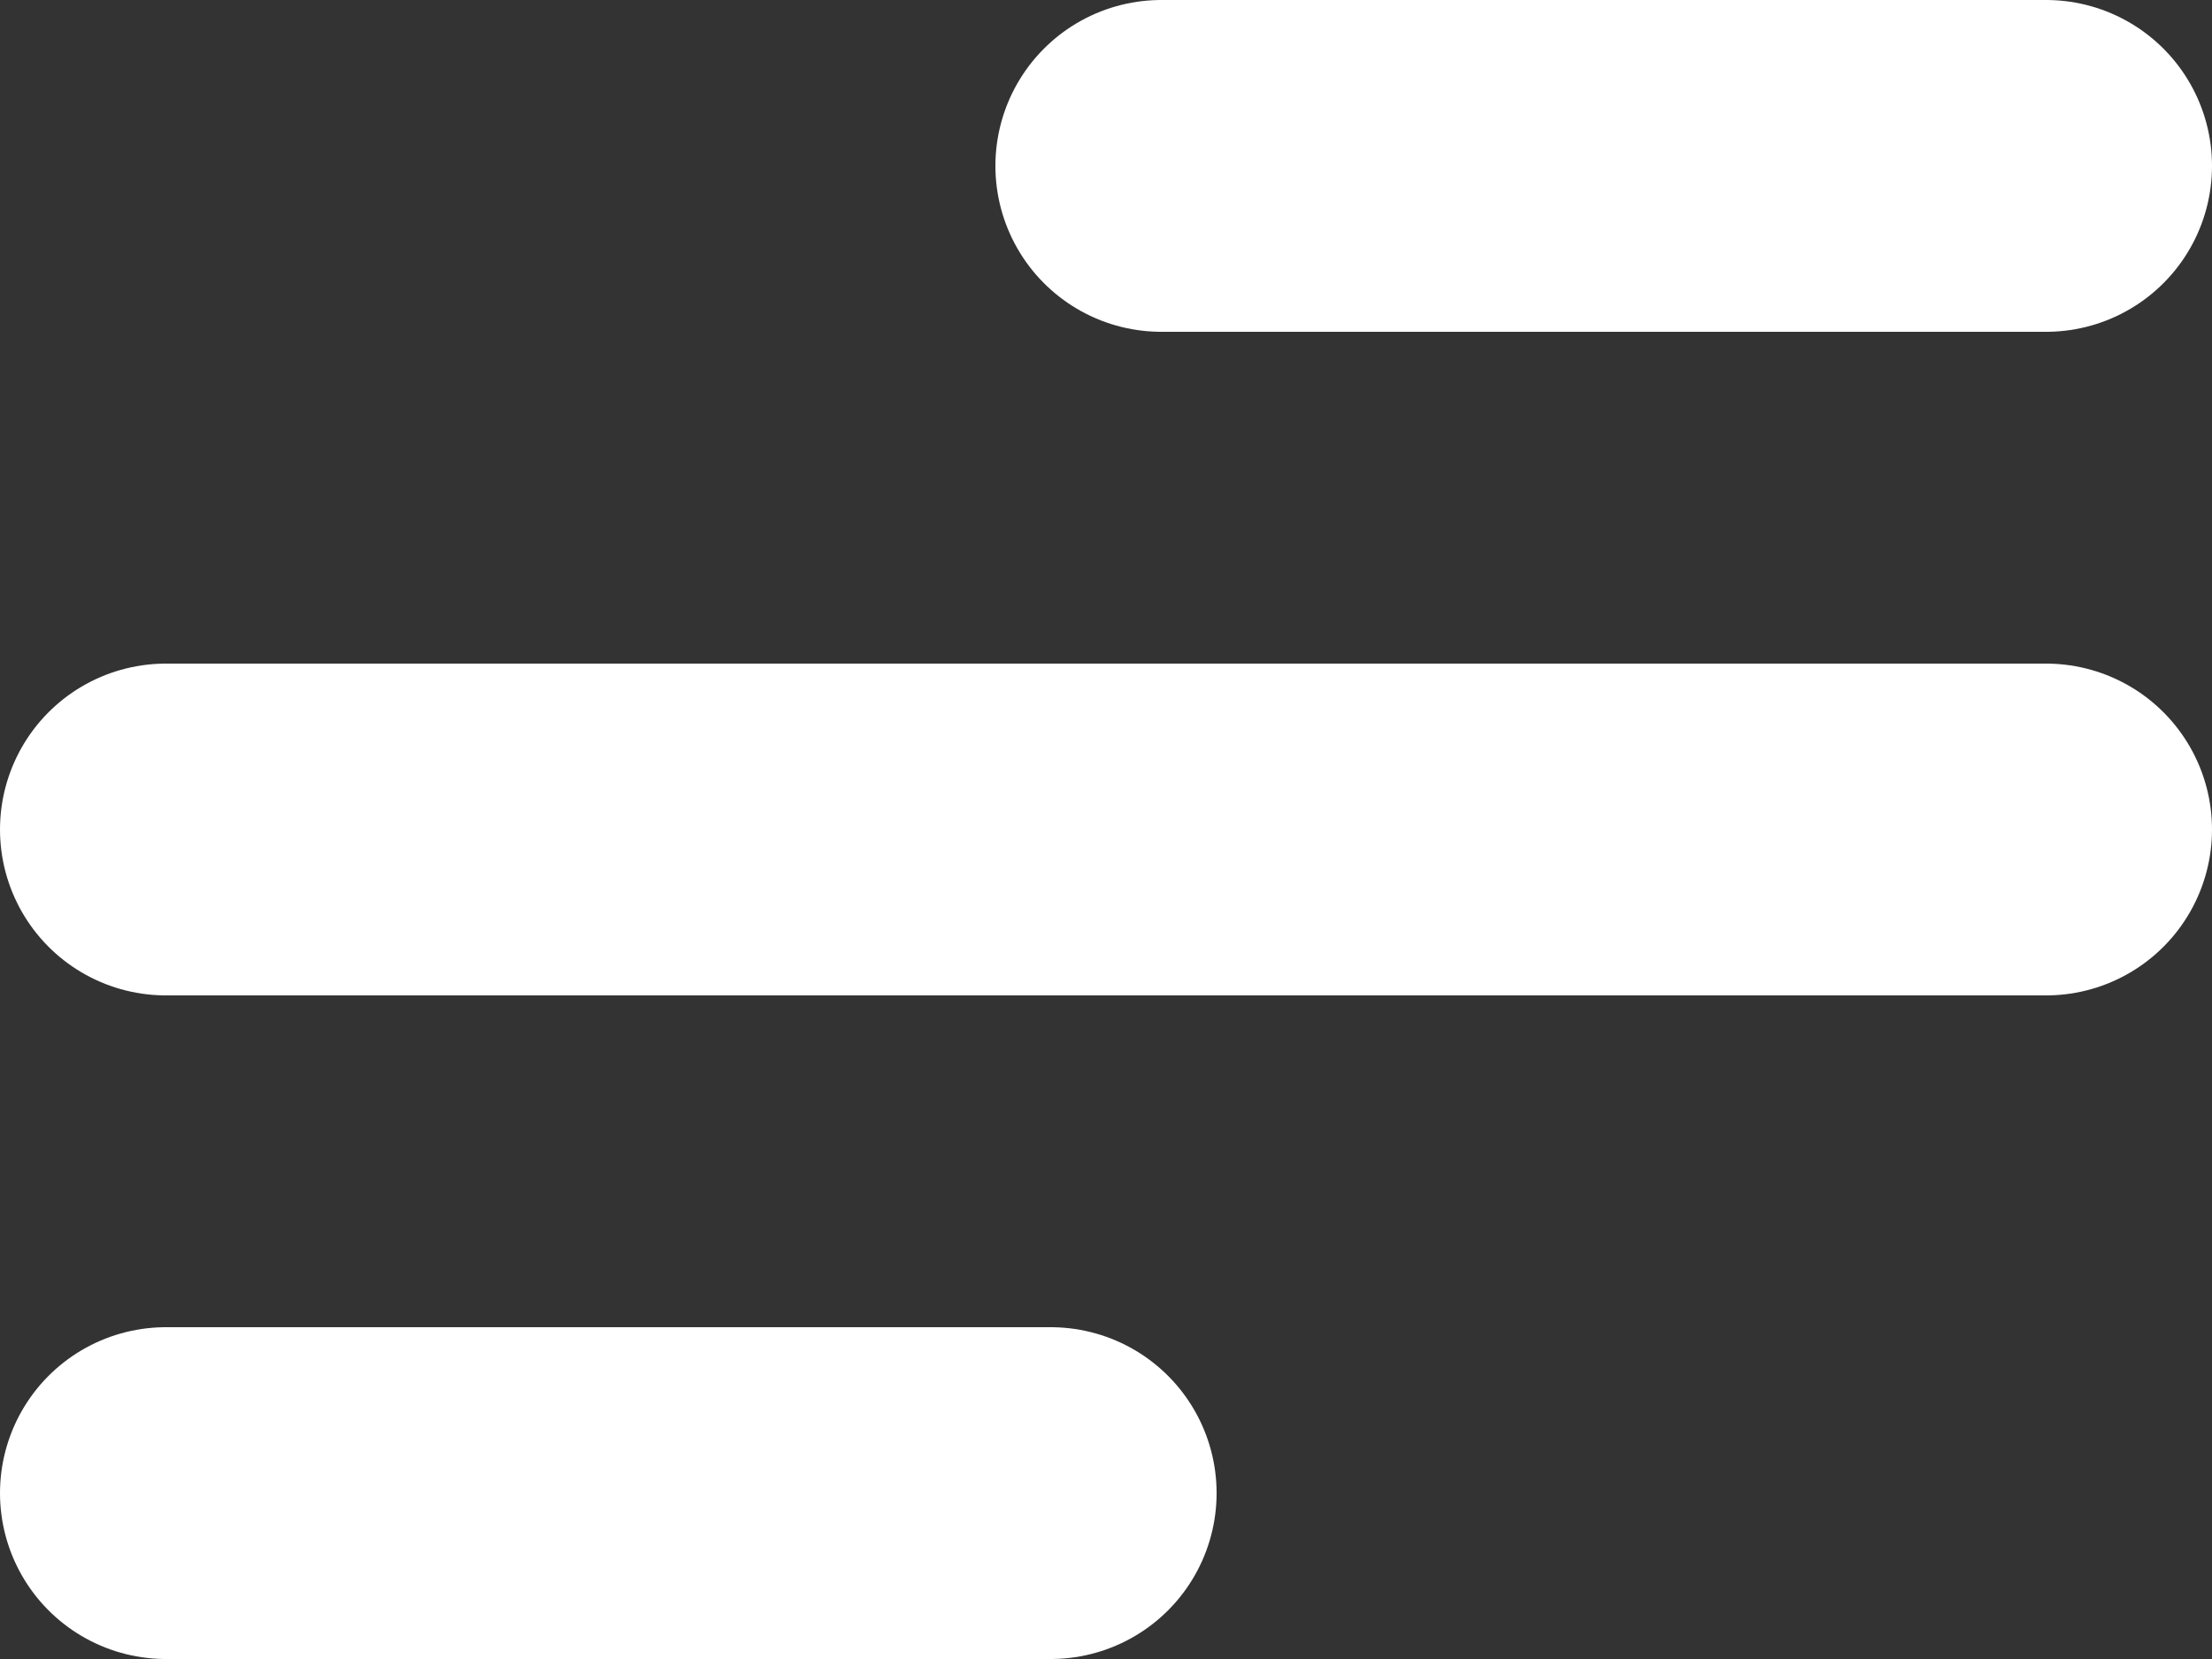 <svg width="20" height="15" viewBox="0 0 20 15" fill="none" xmlns="http://www.w3.org/2000/svg">
<rect x="0" y="0" width="20" height="15" fill="#333333" stroke="none"/>
<line x1="10.5" y1="1.5" x2="18.5" y2="1.5" stroke="white" stroke-width="3" stroke-linecap="round"/>
<line x1="1.5" y1="7.5" x2="18.5" y2="7.5" stroke="white" stroke-width="3" stroke-linecap="round"/>
<line x1="1.5" y1="13.5" x2="9.5" y2="13.5" stroke="white" stroke-width="3" stroke-linecap="round"/>
</svg>
